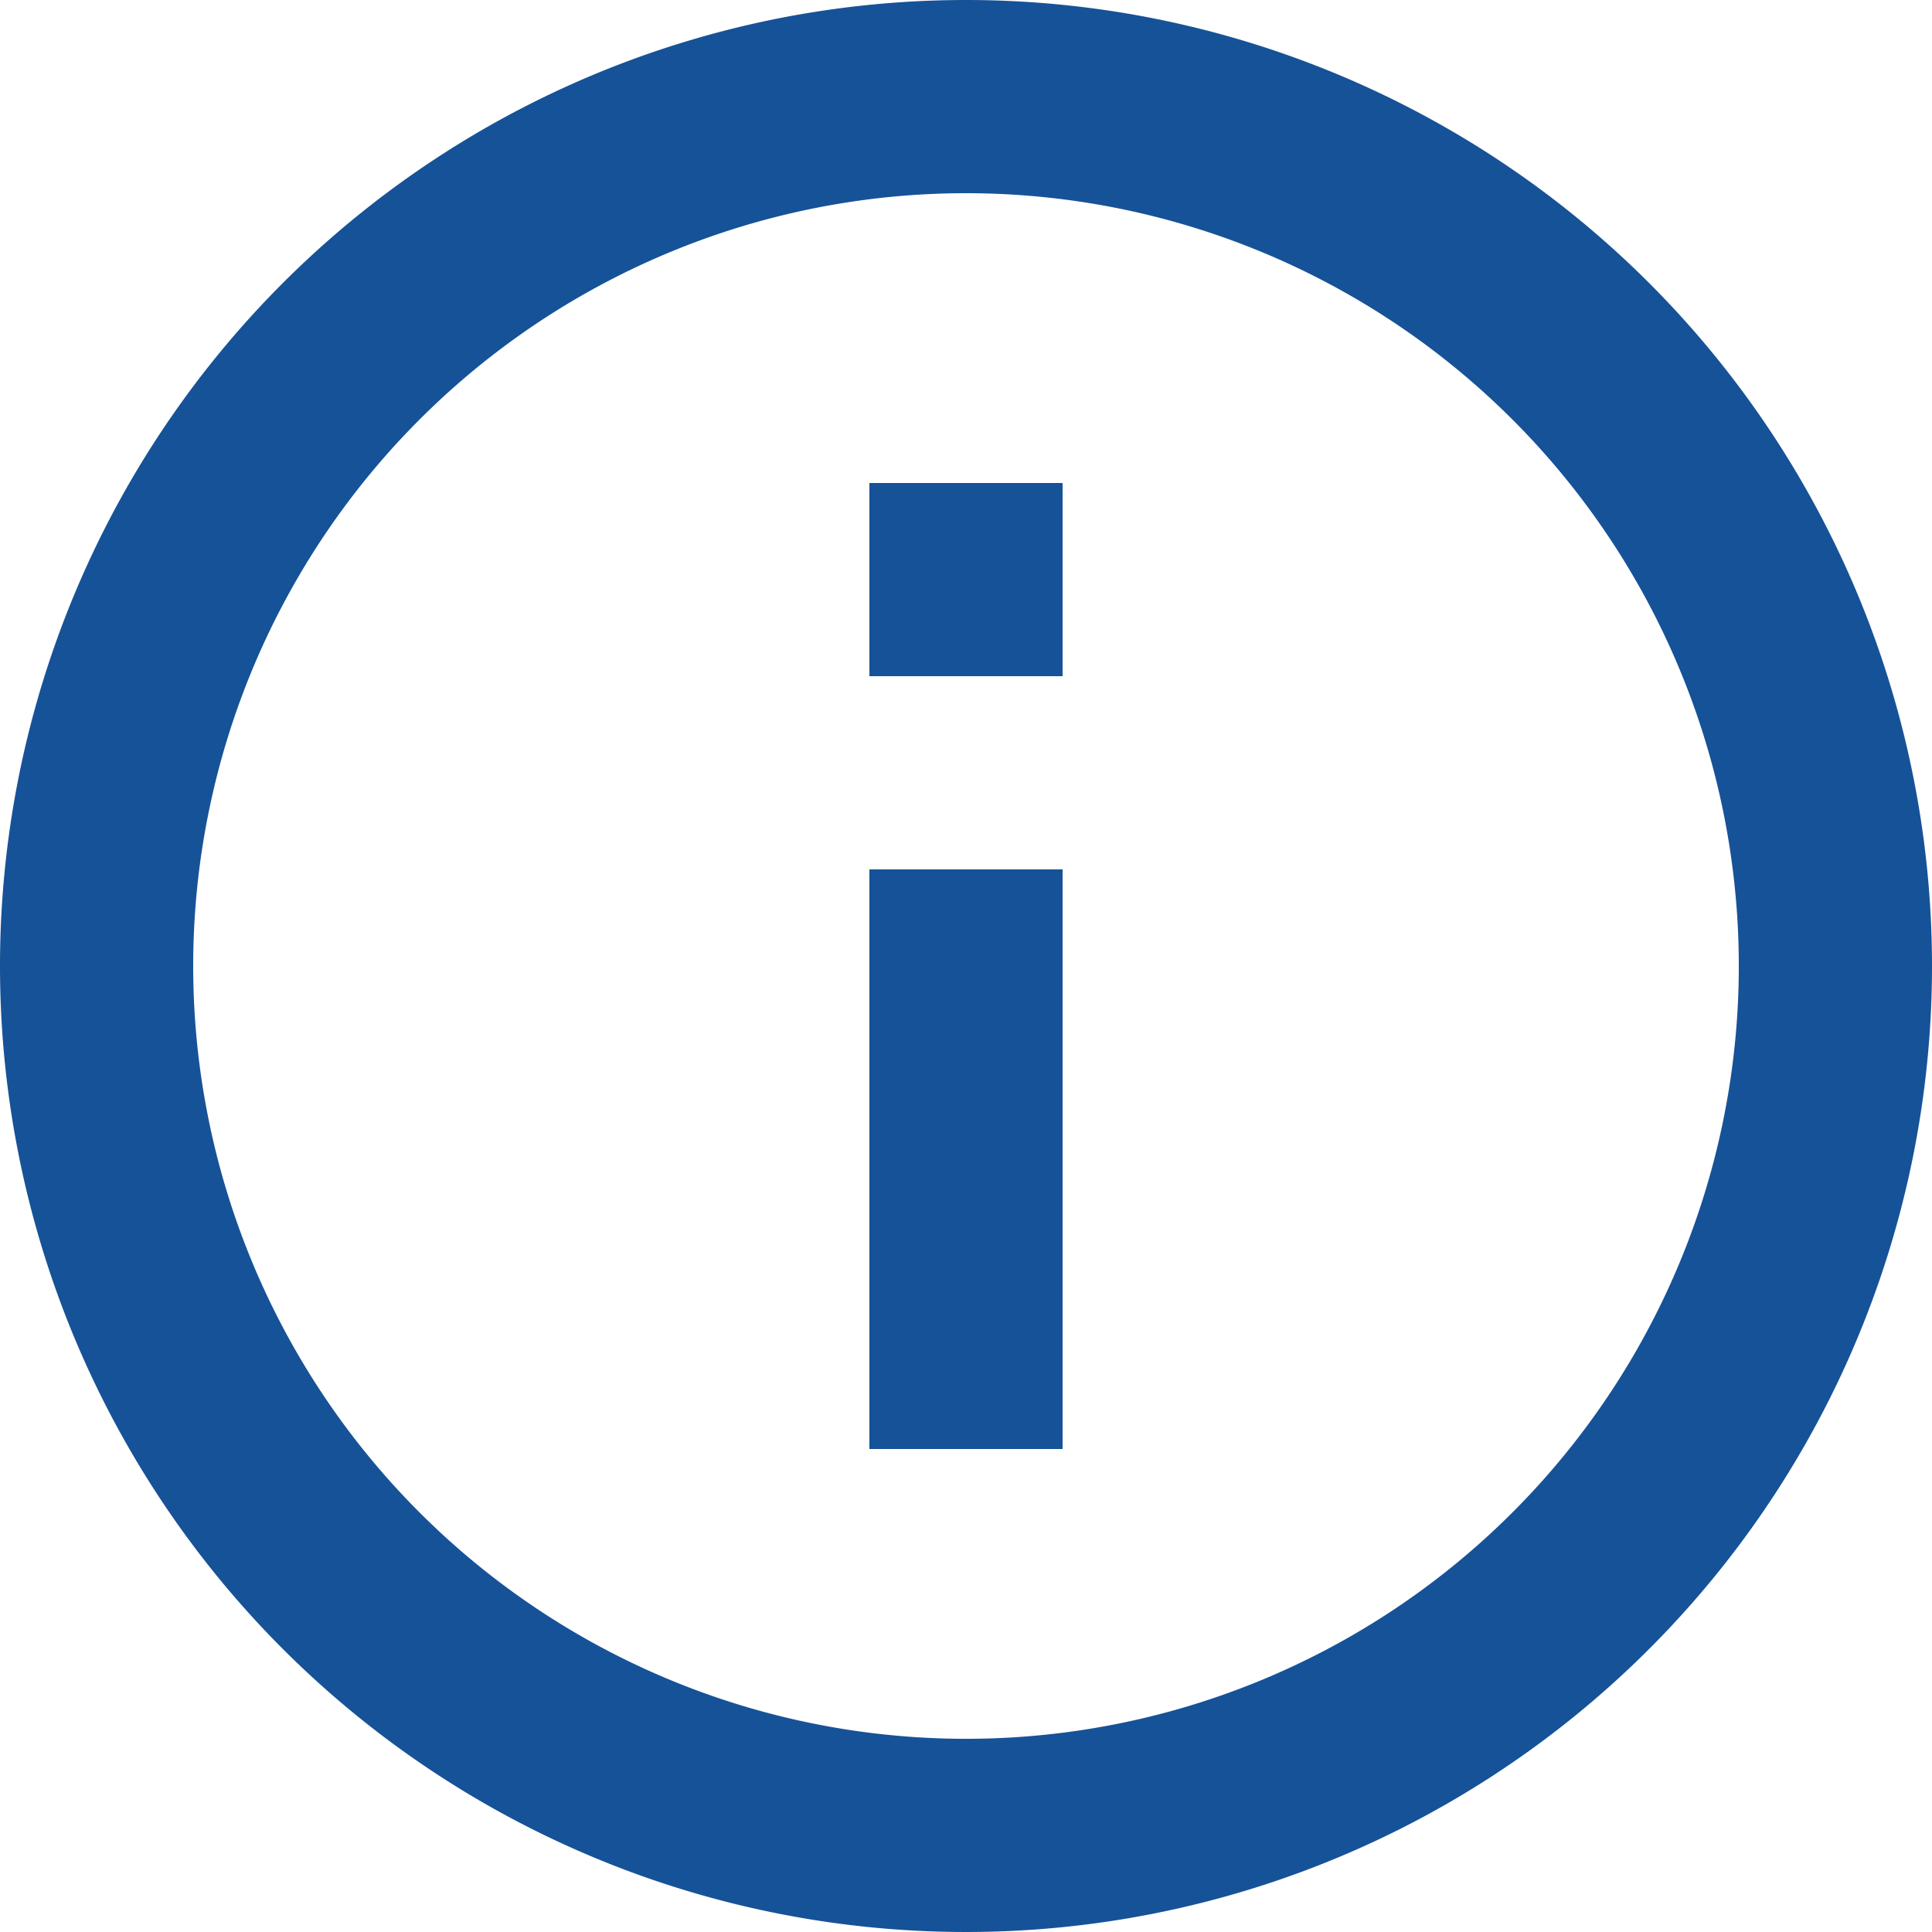 <svg xmlns="http://www.w3.org/2000/svg" width="14" height="14" viewBox="0 0 14 14">
  <path id="Path_9051" data-name="Path 9051" d="M32.62,36.67h1.4v-4.2h-1.4Zm.7-10.5a7,7,0,1,0,7,7A7,7,0,0,0,33.32,26.17Zm0,12.6a5.6,5.6,0,1,1,5.6-5.6A5.6,5.6,0,0,1,33.32,38.77Zm-.7-7.7h1.4v-1.4h-1.4Z" transform="translate(-26.32 -26.17)" fill="#165298"/>
</svg>
